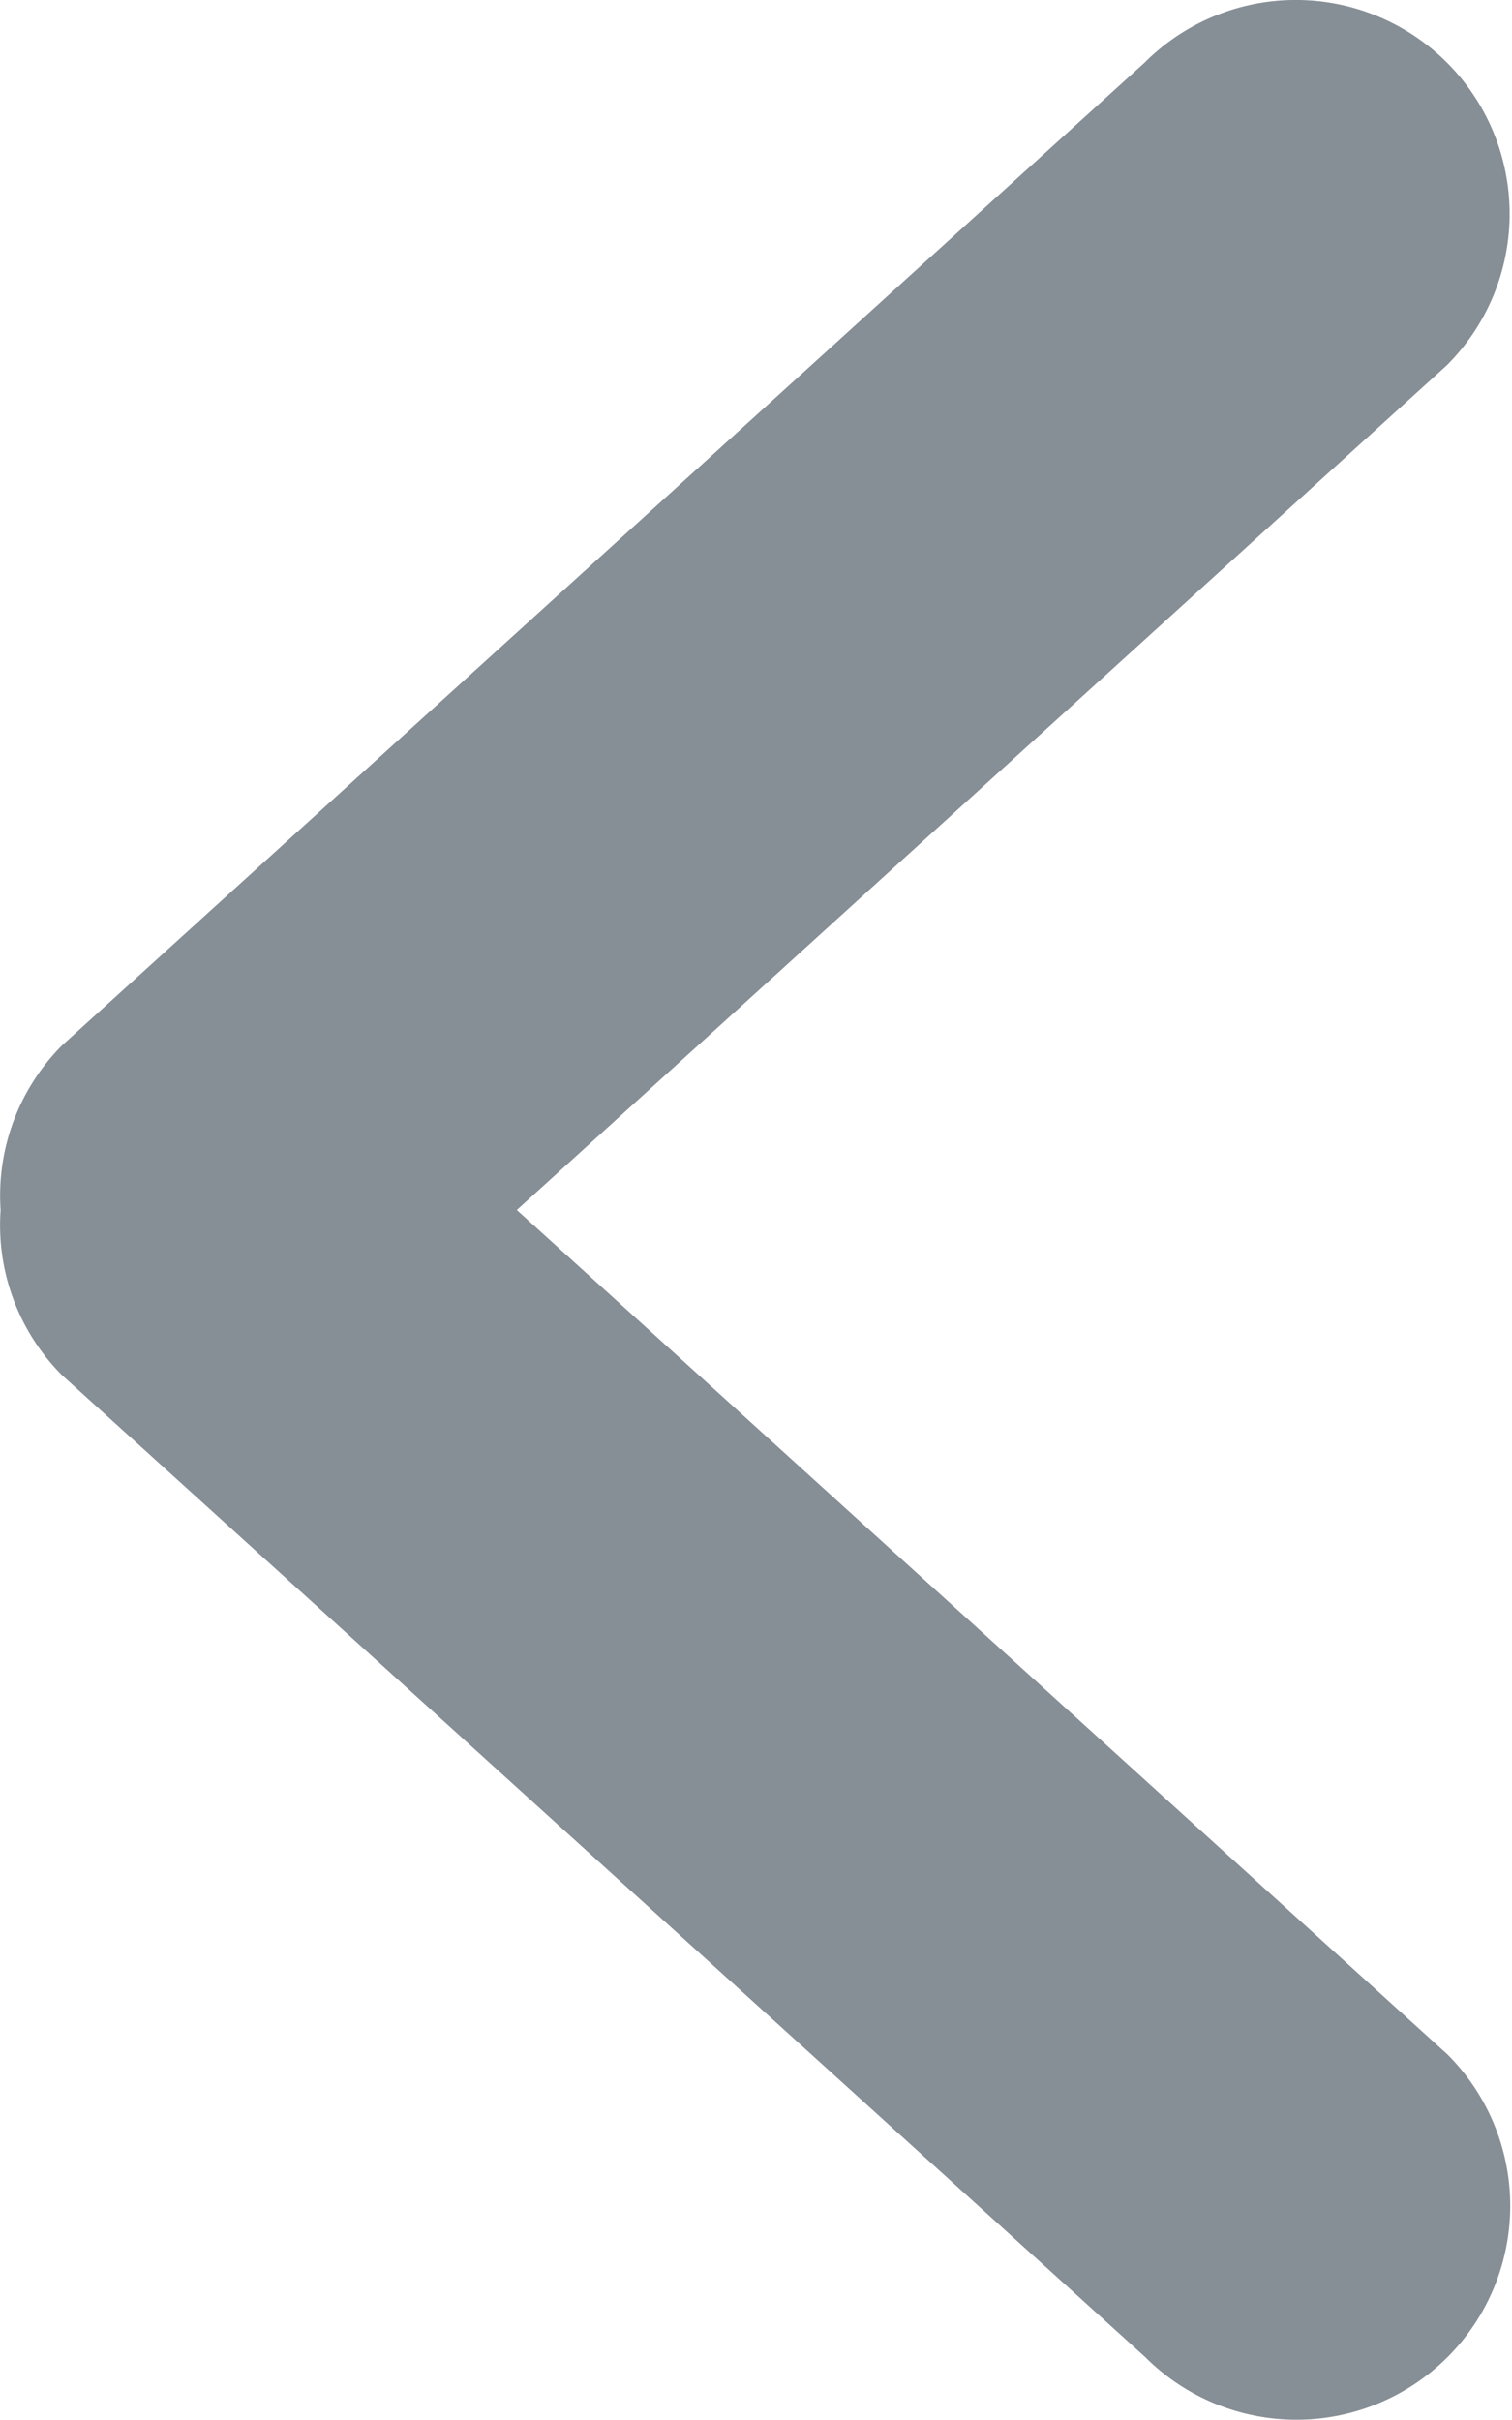 <svg xmlns="http://www.w3.org/2000/svg" width="5" height="8" viewBox="0 0 5 8"><path fill="#868E96" d="M.205 3.456L3.785.207a.707.707 0 1 1 1 1L1.709 4l3.078 2.792a.707.707 0 1 1-1 1L.204 4.545A.703.703 0 0 1 .002 4a.704.704 0 0 1 .203-.544z"/></svg>